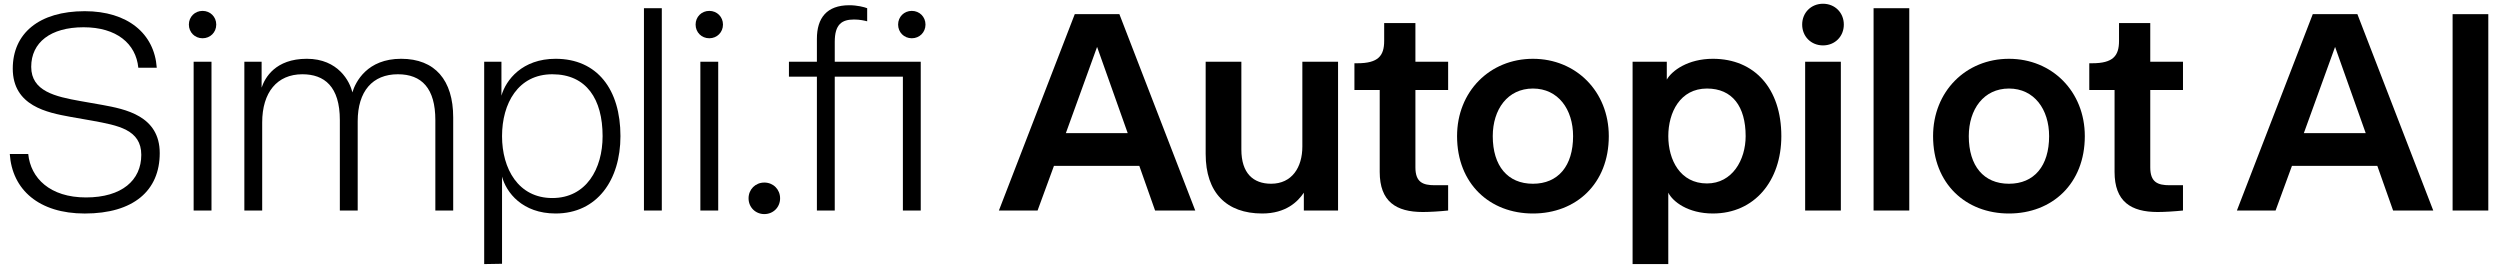 <?xml version="1.0" encoding="UTF-8"?> <svg xmlns="http://www.w3.org/2000/svg" id="Layer_1" version="1.1" viewBox="0 0 2000 216.47"><path d="M7.83,123.2h14.76c1.9,19.28,17.38,34.75,46.17,34.75s44.27-13.8,44.27-34.04-18.57-23.57-39.27-27.37l-17.61-3.1c-18.09-3.33-45.94-8.57-45.94-38.56,0-28.08,20.94-45.93,57.6-45.93,34.27,0,55.69,17.85,57.6,45.22h-14.76c-1.9-19.27-17.38-32.36-43.79-32.36s-41.89,12.14-41.89,31.66,19.28,23.8,39.27,27.37l17.61,3.1c18.09,3.33,45.94,8.57,45.94,38.56s-20.95,48.32-59.98,48.32c-36.66,0-58.08-19.04-59.98-47.6v-.02Z"></path><path d="M151.1,19.66c0-6.19,4.76-10.95,10.95-10.95s10.95,4.76,10.95,10.95-4.76,10.95-10.95,10.95-10.95-4.76-10.95-10.95ZM154.91,168.42V49.41h14.28v119.01h-14.28Z"></path><path d="M195.48,168.42V49.41h13.81v20.7c2.62-7.85,10.95-23.08,36.17-23.08s34.51,18.33,36.42,26.89c2.62-8.57,11.9-26.89,39.03-26.89s41.65,17.14,41.65,46.89v74.5h-14.28v-72.35c0-25.47-10.95-36.66-29.99-36.66-20.23,0-32.13,13.57-32.13,37.61v71.4h-14.28v-72.35c0-26.89-12.38-36.66-29.99-36.66-20.23,0-32.13,14.52-32.13,38.56v70.45h-14.28Z"></path><path d="M387.35,211.26V49.41h13.8v27.13c3.57-12.61,16.66-29.51,43.32-29.51,33.32,0,51.89,24.51,51.89,61.88,0,34.99-18.57,61.88-51.89,61.88-26.66,0-39.51-16.9-42.84-29.51v69.74l-14.28.24h0ZM482.08,108.92c0-29.51-12.85-49.51-40.23-49.51s-40.22,23.33-40.22,49.51,13.09,49.51,40.22,49.51,40.23-23.33,40.23-49.51Z"></path><path d="M515.16,168.42V6.57h14.28v161.85h-14.28Z"></path><path d="M556.48,19.66c0-6.19,4.76-10.95,10.95-10.95s10.95,4.76,10.95,10.95-4.76,10.95-10.95,10.95-10.95-4.76-10.95-10.95ZM560.29,168.42V49.41h14.28v119.01h-14.28Z"></path><path d="M598.85,158.66c0-7.14,5.47-12.62,12.62-12.62s12.61,5.48,12.61,12.62-5.48,12.61-12.61,12.61-12.62-5.48-12.62-12.61Z"></path><path d="M653.52,168.42V61.31h-22.37v-11.9h22.37v-18.33c0-16.66,7.85-26.89,25.94-26.89,6.18,0,11.9,1.43,14.28,2.38v10.47c-1.9-.48-5.71-1.43-10.47-1.43-9.76,0-15.47,3.81-15.47,17.85v15.95h68.79v119.01h-14.28V61.31h-54.51v107.11h-14.28ZM718.49,19.66c0-6.19,4.76-10.95,10.95-10.95s10.95,4.76,10.95,10.95-4.76,10.95-10.95,10.95-10.95-4.76-10.95-10.95Z"></path><path d="M924.07,168.42l-12.61-35.7h-68.31l-13.09,35.7h-30.94l60.69-157.09h35.7l60.69,157.09h-32.13ZM852.67,106.53h49.51l-24.51-69.02-24.99,69.02h-.01Z"></path><path d="M964.53,123.2V49.41h28.56v70.21c0,19.04,9.52,27.37,23.8,27.37,16.66,0,24.99-13.09,24.99-29.75V49.41h28.56v119.01h-27.37v-14.28c-4.76,7.14-14.28,16.66-33.32,16.66-28.56,0-45.22-16.66-45.22-47.6Z"></path><path d="M1103.77,137.48v-65.46h-20.23v-21.42h2.38c16.66,0,21.42-5.95,21.42-17.85v-14.28h24.99v30.94h26.18v22.61h-26.18v61.88c0,11.9,5.95,14.28,15.47,14.28h10.71v20.23c-6.66.71-14.99,1.19-20.23,1.19-21.42,0-34.51-8.33-34.51-32.13h0Z"></path><path d="M1165.65,108.92c0-35.7,26.18-61.88,60.69-61.88s60.7,26.18,60.7,61.88c0,38.08-26.19,61.88-60.7,61.88s-60.69-23.8-60.69-61.88ZM1258.47,108.92c0-21.42-11.9-38.09-32.13-38.09s-32.13,16.66-32.13,38.09c0,23.8,11.9,38.08,32.13,38.08s32.13-14.28,32.13-38.08Z"></path><path d="M1306.07,211.26V49.41h27.37v14.28c4.05-7.14,16.9-16.66,36.89-16.66,33.32,0,54.74,23.8,54.74,61.88,0,35.7-21.42,61.88-54.74,61.88-19.99,0-32.13-9.52-35.7-16.66v57.12h-28.56ZM1396.52,108.92c0-23.8-10.71-38.09-30.94-38.09-21.42,0-30.94,19.04-30.94,38.09s9.52,37.84,30.94,37.84c20.23,0,30.94-18.8,30.94-37.84Z"></path><path d="M1441.74,19.66c0-9.52,7.14-16.66,16.66-16.66s16.66,7.14,16.66,16.66-7.14,16.66-16.66,16.66-16.66-7.14-16.66-16.66ZM1444.12,168.42V49.41h28.56v119.01h-28.56Z"></path><path d="M1498.86,168.42V6.57h28.56v161.85h-28.56Z"></path><path d="M1546.46,108.92c0-35.7,26.19-61.88,60.7-61.88s60.69,26.18,60.69,61.88c0,38.08-26.18,61.88-60.69,61.88s-60.7-23.8-60.7-61.88ZM1639.29,108.92c0-21.42-11.9-38.09-32.13-38.09s-32.13,16.66-32.13,38.09c0,23.8,11.9,38.08,32.13,38.08s32.13-14.28,32.13-38.08Z"></path><path d="M1691.65,137.48v-65.46h-20.23v-21.42h2.38c16.66,0,21.42-5.95,21.42-17.85v-14.28h24.99v30.94h26.18v22.61h-26.18v61.88c0,11.9,5.95,14.28,15.47,14.28h10.71v20.23c-6.66.71-14.99,1.19-20.23,1.19-21.42,0-34.51-8.33-34.51-32.13h0Z"></path><path d="M1914.48,168.42l-12.62-35.7h-68.31l-13.09,35.7h-30.94l60.69-157.09h35.7l60.69,157.09h-32.13.01ZM1843.07,106.53h49.51l-24.52-69.02-24.99,69.02Z"></path><path d="M1962.08,168.42V11.33h28.56v157.09h-28.56Z"></path></svg> 